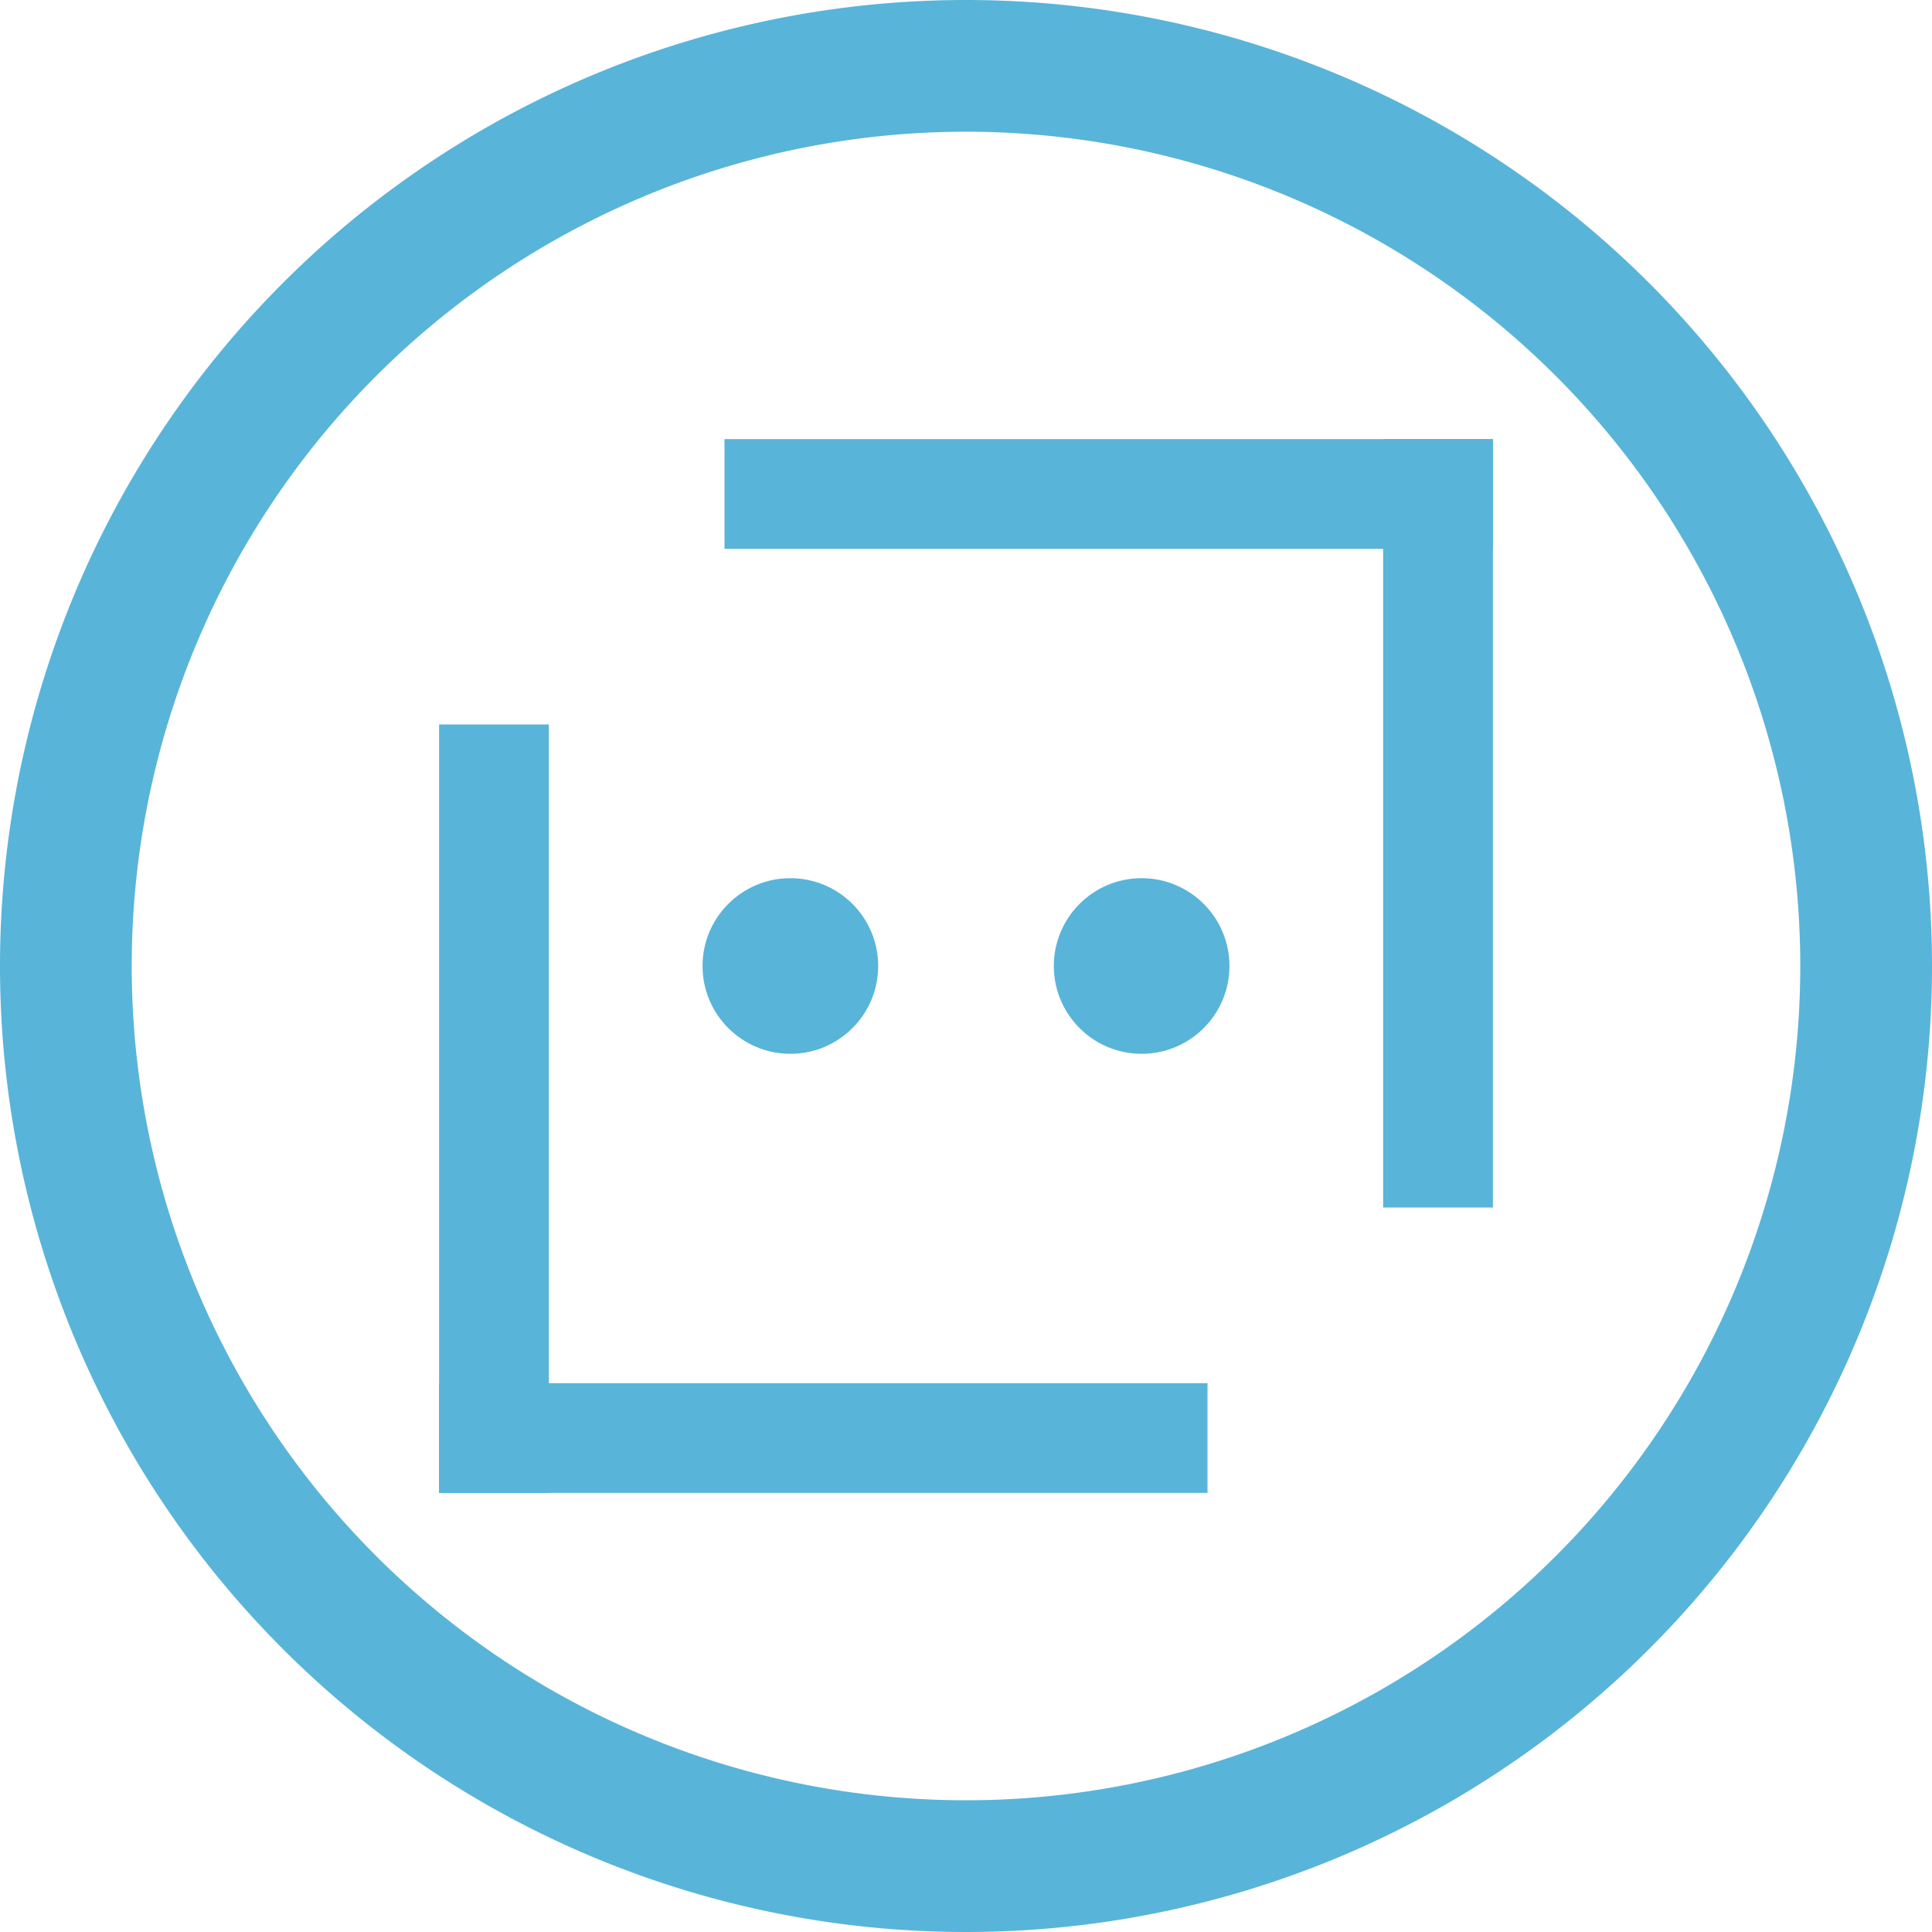 <svg xmlns="http://www.w3.org/2000/svg" width="88" height="88" fill="#59b4d9"><circle cx="36" cy="44" r="4"/><circle cx="52" cy="44" r="4"/><path d="M20 33h5v35h-5z"/><path d="M20 63h35v5H20zm43-43h5v35h-5z"/><path d="M33 20h35v5H33zM44 0a44 44 0 1 0 44 44A44 44 0 0 0 44 0zm0 82a38 38 0 1 1 38-38 38 38 0 0 1-38 38z"/></svg>